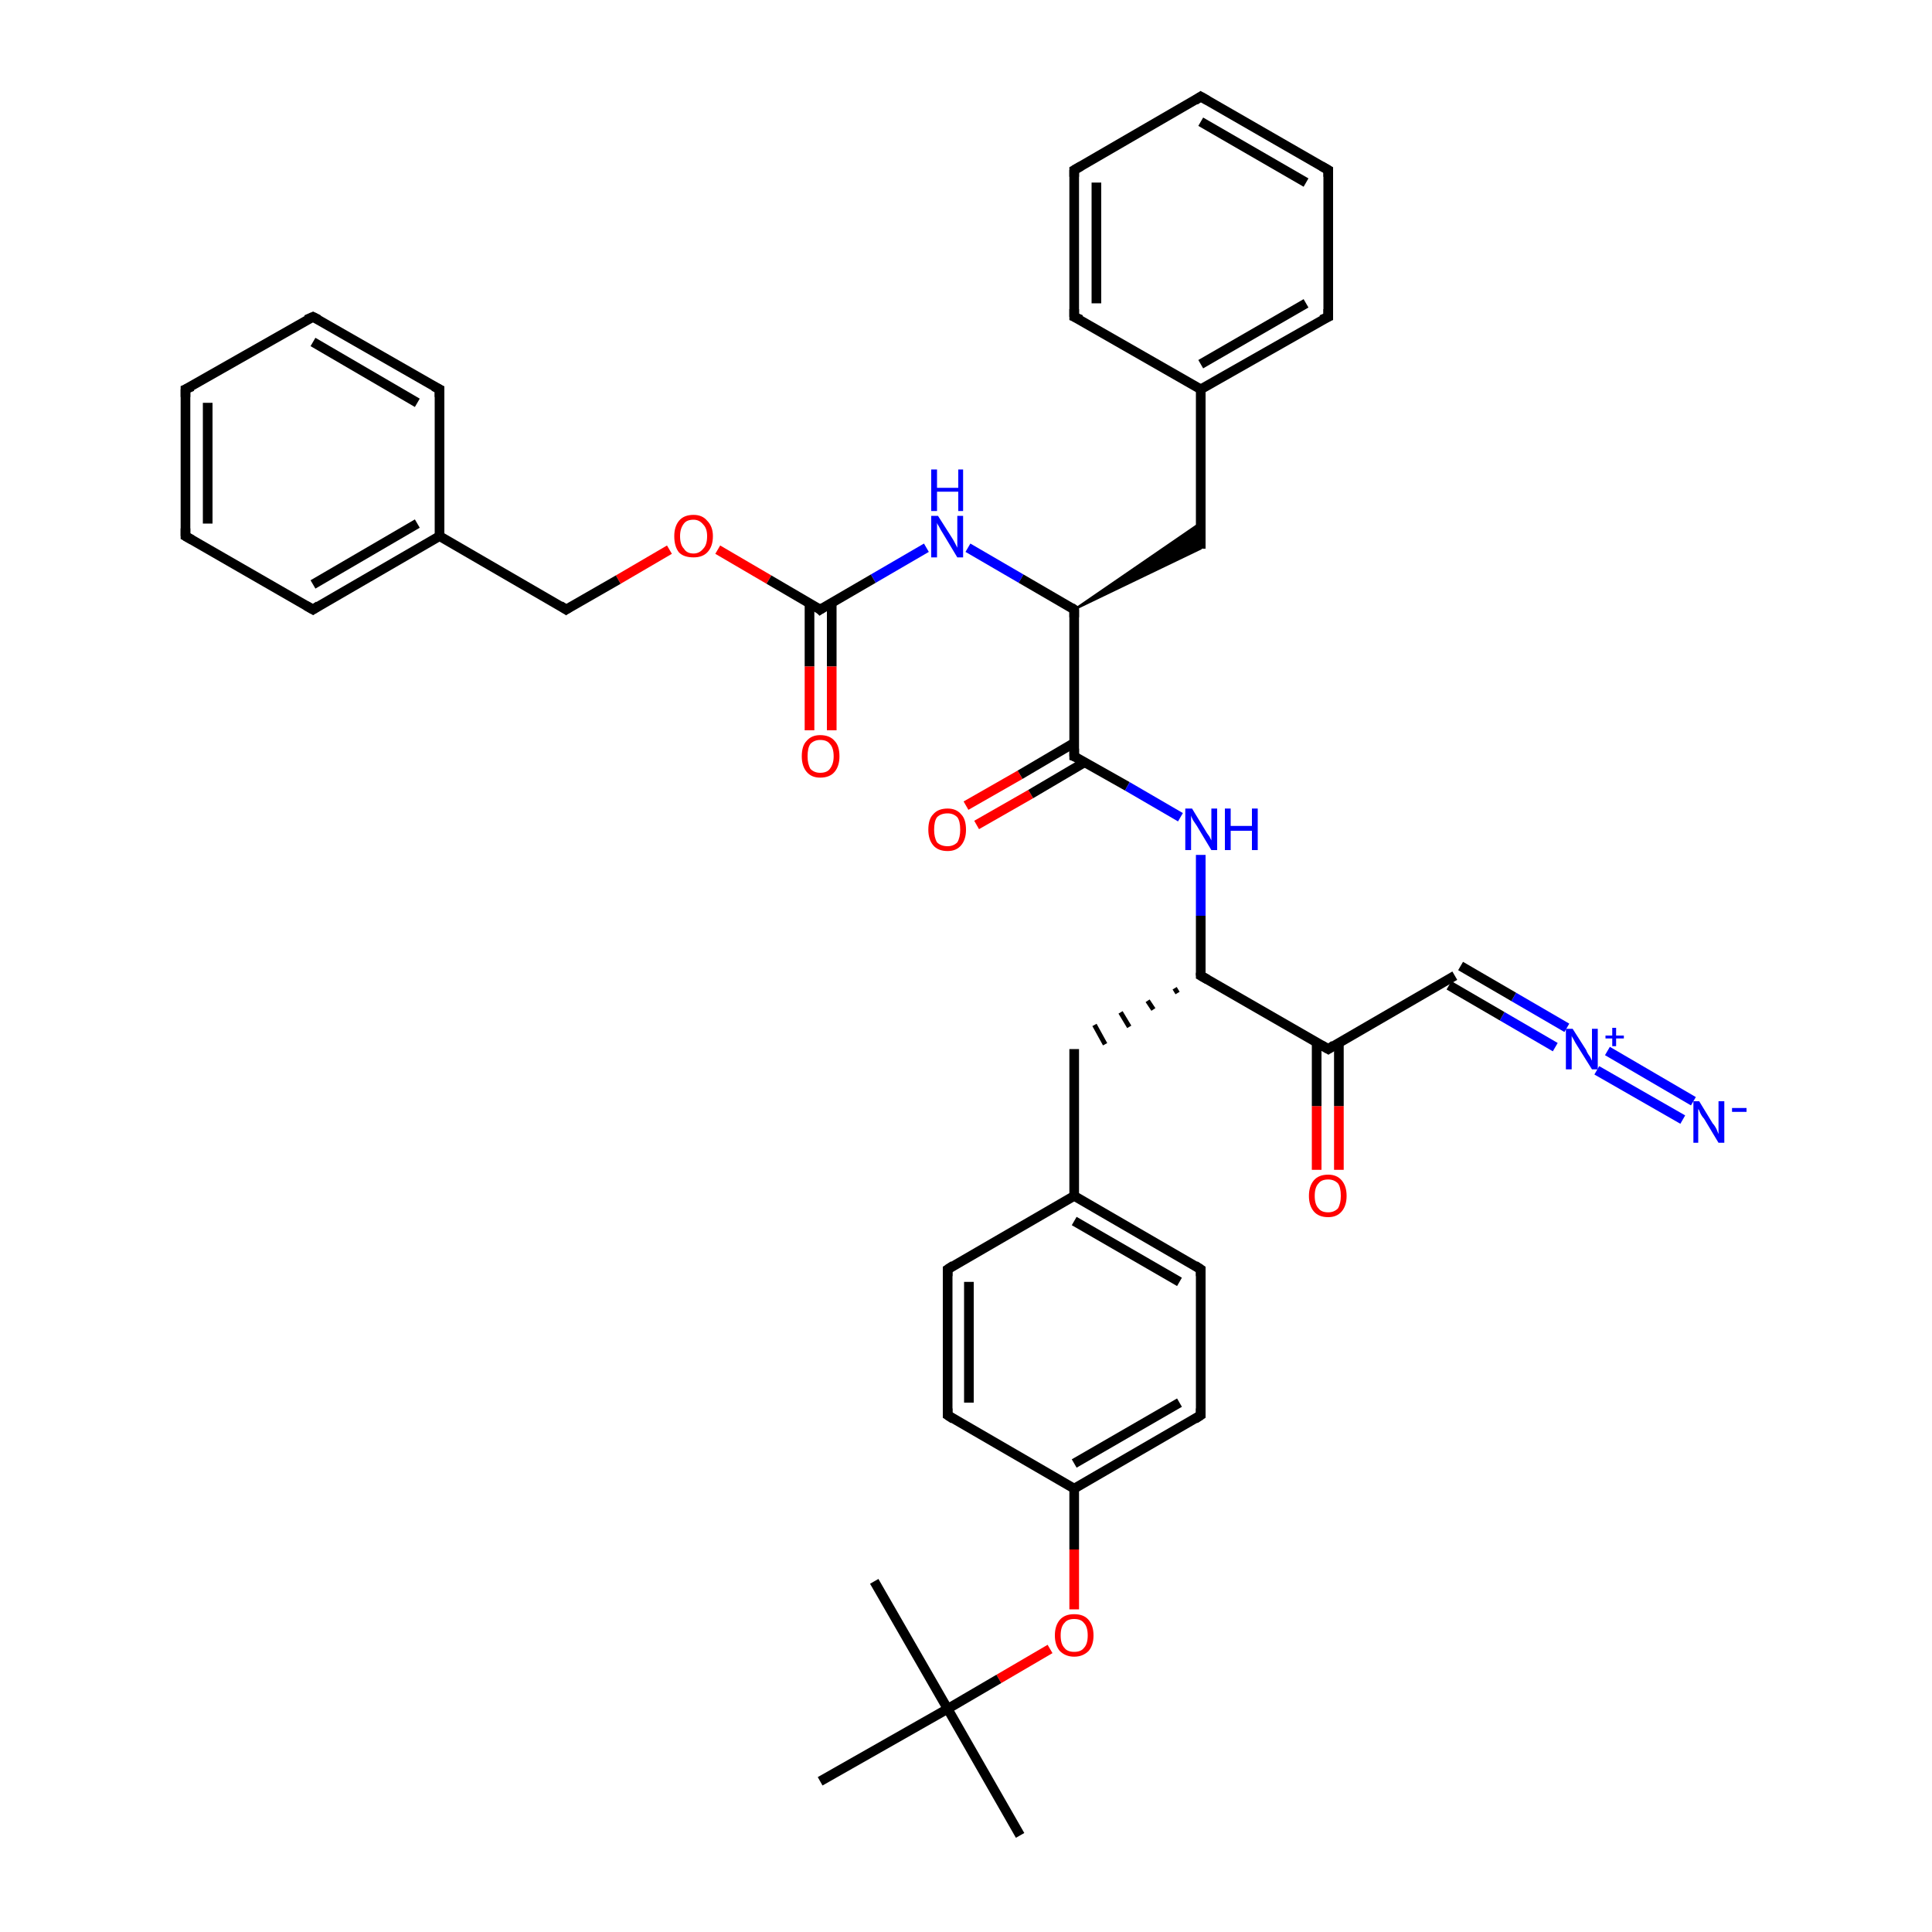 <?xml version='1.0' encoding='iso-8859-1'?>
<svg version='1.1' baseProfile='full'
              xmlns='http://www.w3.org/2000/svg'
                      xmlns:rdkit='http://www.rdkit.org/xml'
                      xmlns:xlink='http://www.w3.org/1999/xlink'
                  xml:space='preserve'
width='200px' height='200px' viewBox='0 0 200 200'>
<!-- END OF HEADER -->
<rect style='opacity:1.0;fill:#FFFFFF;stroke:none' width='200.0' height='200.0' x='0.0' y='0.0'> </rect>
<path class='bond-0 atom-10 atom-0' d='M 95.9,56.7 L 90.4,59.9' style='fill:none;fill-rule:evenodd;stroke:#0000FF;stroke-width:1.0px;stroke-linecap:butt;stroke-linejoin:miter;stroke-opacity:1' />
<path class='bond-0 atom-10 atom-0' d='M 90.4,59.9 L 84.9,63.1' style='fill:none;fill-rule:evenodd;stroke:#000000;stroke-width:1.0px;stroke-linecap:butt;stroke-linejoin:miter;stroke-opacity:1' />
<path class='bond-1 atom-10 atom-11' d='M 100.2,56.7 L 105.7,59.9' style='fill:none;fill-rule:evenodd;stroke:#0000FF;stroke-width:1.0px;stroke-linecap:butt;stroke-linejoin:miter;stroke-opacity:1' />
<path class='bond-1 atom-10 atom-11' d='M 105.7,59.9 L 111.2,63.1' style='fill:none;fill-rule:evenodd;stroke:#000000;stroke-width:1.0px;stroke-linecap:butt;stroke-linejoin:miter;stroke-opacity:1' />
<path class='bond-2 atom-13 atom-12' d='M 100.0,83.4 L 105.6,80.2' style='fill:none;fill-rule:evenodd;stroke:#FF0000;stroke-width:1.0px;stroke-linecap:butt;stroke-linejoin:miter;stroke-opacity:1' />
<path class='bond-2 atom-13 atom-12' d='M 105.6,80.2 L 111.2,76.9' style='fill:none;fill-rule:evenodd;stroke:#000000;stroke-width:1.0px;stroke-linecap:butt;stroke-linejoin:miter;stroke-opacity:1' />
<path class='bond-2 atom-13 atom-12' d='M 101.1,85.4 L 106.7,82.2' style='fill:none;fill-rule:evenodd;stroke:#FF0000;stroke-width:1.0px;stroke-linecap:butt;stroke-linejoin:miter;stroke-opacity:1' />
<path class='bond-2 atom-13 atom-12' d='M 106.7,82.2 L 112.3,78.9' style='fill:none;fill-rule:evenodd;stroke:#000000;stroke-width:1.0px;stroke-linecap:butt;stroke-linejoin:miter;stroke-opacity:1' />
<path class='bond-3 atom-12 atom-11' d='M 111.2,78.3 L 111.2,63.1' style='fill:none;fill-rule:evenodd;stroke:#000000;stroke-width:1.0px;stroke-linecap:butt;stroke-linejoin:miter;stroke-opacity:1' />
<path class='bond-4 atom-12 atom-21' d='M 111.2,78.3 L 116.7,81.4' style='fill:none;fill-rule:evenodd;stroke:#000000;stroke-width:1.0px;stroke-linecap:butt;stroke-linejoin:miter;stroke-opacity:1' />
<path class='bond-4 atom-12 atom-21' d='M 116.7,81.4 L 122.2,84.6' style='fill:none;fill-rule:evenodd;stroke:#0000FF;stroke-width:1.0px;stroke-linecap:butt;stroke-linejoin:miter;stroke-opacity:1' />
<path class='bond-5 atom-11 atom-14' d='M 111.2,63.1 L 124.3,54.1 L 124.3,56.8 Z' style='fill:#000000;fill-rule:evenodd;fill-opacity:1;stroke:#000000;stroke-width:0.2px;stroke-linecap:butt;stroke-linejoin:miter;stroke-miterlimit:10;stroke-opacity:1;' />
<path class='bond-6 atom-14 atom-15' d='M 124.3,56.8 L 124.3,40.3' style='fill:none;fill-rule:evenodd;stroke:#000000;stroke-width:1.0px;stroke-linecap:butt;stroke-linejoin:miter;stroke-opacity:1' />
<path class='bond-7 atom-15 atom-16' d='M 124.3,40.3 L 137.5,32.8' style='fill:none;fill-rule:evenodd;stroke:#000000;stroke-width:1.0px;stroke-linecap:butt;stroke-linejoin:miter;stroke-opacity:1' />
<path class='bond-7 atom-15 atom-16' d='M 124.3,37.7 L 135.2,31.4' style='fill:none;fill-rule:evenodd;stroke:#000000;stroke-width:1.0px;stroke-linecap:butt;stroke-linejoin:miter;stroke-opacity:1' />
<path class='bond-8 atom-17 atom-15' d='M 111.2,32.8 L 124.3,40.3' style='fill:none;fill-rule:evenodd;stroke:#000000;stroke-width:1.0px;stroke-linecap:butt;stroke-linejoin:miter;stroke-opacity:1' />
<path class='bond-9 atom-17 atom-19' d='M 111.2,32.8 L 111.2,17.6' style='fill:none;fill-rule:evenodd;stroke:#000000;stroke-width:1.0px;stroke-linecap:butt;stroke-linejoin:miter;stroke-opacity:1' />
<path class='bond-9 atom-17 atom-19' d='M 113.5,31.4 L 113.5,18.9' style='fill:none;fill-rule:evenodd;stroke:#000000;stroke-width:1.0px;stroke-linecap:butt;stroke-linejoin:miter;stroke-opacity:1' />
<path class='bond-10 atom-19 atom-20' d='M 111.2,17.6 L 124.3,10.0' style='fill:none;fill-rule:evenodd;stroke:#000000;stroke-width:1.0px;stroke-linecap:butt;stroke-linejoin:miter;stroke-opacity:1' />
<path class='bond-11 atom-20 atom-18' d='M 124.3,10.0 L 137.5,17.6' style='fill:none;fill-rule:evenodd;stroke:#000000;stroke-width:1.0px;stroke-linecap:butt;stroke-linejoin:miter;stroke-opacity:1' />
<path class='bond-11 atom-20 atom-18' d='M 124.3,12.6 L 135.2,18.9' style='fill:none;fill-rule:evenodd;stroke:#000000;stroke-width:1.0px;stroke-linecap:butt;stroke-linejoin:miter;stroke-opacity:1' />
<path class='bond-12 atom-16 atom-18' d='M 137.5,32.8 L 137.5,17.6' style='fill:none;fill-rule:evenodd;stroke:#000000;stroke-width:1.0px;stroke-linecap:butt;stroke-linejoin:miter;stroke-opacity:1' />
<path class='bond-13 atom-0 atom-1' d='M 83.8,62.4 L 83.8,69.0' style='fill:none;fill-rule:evenodd;stroke:#000000;stroke-width:1.0px;stroke-linecap:butt;stroke-linejoin:miter;stroke-opacity:1' />
<path class='bond-13 atom-0 atom-1' d='M 83.8,69.0 L 83.8,75.6' style='fill:none;fill-rule:evenodd;stroke:#FF0000;stroke-width:1.0px;stroke-linecap:butt;stroke-linejoin:miter;stroke-opacity:1' />
<path class='bond-13 atom-0 atom-1' d='M 86.1,62.4 L 86.1,69.0' style='fill:none;fill-rule:evenodd;stroke:#000000;stroke-width:1.0px;stroke-linecap:butt;stroke-linejoin:miter;stroke-opacity:1' />
<path class='bond-13 atom-0 atom-1' d='M 86.1,69.0 L 86.1,75.6' style='fill:none;fill-rule:evenodd;stroke:#FF0000;stroke-width:1.0px;stroke-linecap:butt;stroke-linejoin:miter;stroke-opacity:1' />
<path class='bond-14 atom-2 atom-0' d='M 74.3,56.9 L 79.6,60.0' style='fill:none;fill-rule:evenodd;stroke:#FF0000;stroke-width:1.0px;stroke-linecap:butt;stroke-linejoin:miter;stroke-opacity:1' />
<path class='bond-14 atom-2 atom-0' d='M 79.6,60.0 L 84.9,63.1' style='fill:none;fill-rule:evenodd;stroke:#000000;stroke-width:1.0px;stroke-linecap:butt;stroke-linejoin:miter;stroke-opacity:1' />
<path class='bond-15 atom-2 atom-3' d='M 69.3,56.9 L 64.0,60.0' style='fill:none;fill-rule:evenodd;stroke:#FF0000;stroke-width:1.0px;stroke-linecap:butt;stroke-linejoin:miter;stroke-opacity:1' />
<path class='bond-15 atom-2 atom-3' d='M 64.0,60.0 L 58.6,63.1' style='fill:none;fill-rule:evenodd;stroke:#000000;stroke-width:1.0px;stroke-linecap:butt;stroke-linejoin:miter;stroke-opacity:1' />
<path class='bond-16 atom-4 atom-3' d='M 45.5,55.5 L 58.6,63.1' style='fill:none;fill-rule:evenodd;stroke:#000000;stroke-width:1.0px;stroke-linecap:butt;stroke-linejoin:miter;stroke-opacity:1' />
<path class='bond-17 atom-4 atom-5' d='M 45.5,55.5 L 32.4,63.1' style='fill:none;fill-rule:evenodd;stroke:#000000;stroke-width:1.0px;stroke-linecap:butt;stroke-linejoin:miter;stroke-opacity:1' />
<path class='bond-17 atom-4 atom-5' d='M 43.2,54.2 L 32.4,60.5' style='fill:none;fill-rule:evenodd;stroke:#000000;stroke-width:1.0px;stroke-linecap:butt;stroke-linejoin:miter;stroke-opacity:1' />
<path class='bond-18 atom-23 atom-29' d='M 108.7,170.7 L 103.4,173.8' style='fill:none;fill-rule:evenodd;stroke:#FF0000;stroke-width:1.0px;stroke-linecap:butt;stroke-linejoin:miter;stroke-opacity:1' />
<path class='bond-18 atom-23 atom-29' d='M 103.4,173.8 L 98.1,176.9' style='fill:none;fill-rule:evenodd;stroke:#000000;stroke-width:1.0px;stroke-linecap:butt;stroke-linejoin:miter;stroke-opacity:1' />
<path class='bond-19 atom-6 atom-5' d='M 19.2,55.5 L 32.4,63.1' style='fill:none;fill-rule:evenodd;stroke:#000000;stroke-width:1.0px;stroke-linecap:butt;stroke-linejoin:miter;stroke-opacity:1' />
<path class='bond-20 atom-36 atom-30' d='M 136.3,121.1 L 136.3,114.5' style='fill:none;fill-rule:evenodd;stroke:#FF0000;stroke-width:1.0px;stroke-linecap:butt;stroke-linejoin:miter;stroke-opacity:1' />
<path class='bond-20 atom-36 atom-30' d='M 136.3,114.5 L 136.3,107.9' style='fill:none;fill-rule:evenodd;stroke:#000000;stroke-width:1.0px;stroke-linecap:butt;stroke-linejoin:miter;stroke-opacity:1' />
<path class='bond-20 atom-36 atom-30' d='M 138.6,121.1 L 138.6,114.5' style='fill:none;fill-rule:evenodd;stroke:#FF0000;stroke-width:1.0px;stroke-linecap:butt;stroke-linejoin:miter;stroke-opacity:1' />
<path class='bond-20 atom-36 atom-30' d='M 138.6,114.5 L 138.6,107.9' style='fill:none;fill-rule:evenodd;stroke:#000000;stroke-width:1.0px;stroke-linecap:butt;stroke-linejoin:miter;stroke-opacity:1' />
<path class='bond-21 atom-7 atom-6' d='M 19.2,40.3 L 19.2,55.5' style='fill:none;fill-rule:evenodd;stroke:#000000;stroke-width:1.0px;stroke-linecap:butt;stroke-linejoin:miter;stroke-opacity:1' />
<path class='bond-21 atom-7 atom-6' d='M 21.5,41.7 L 21.5,54.2' style='fill:none;fill-rule:evenodd;stroke:#000000;stroke-width:1.0px;stroke-linecap:butt;stroke-linejoin:miter;stroke-opacity:1' />
<path class='bond-22 atom-8 atom-7' d='M 32.4,32.8 L 19.2,40.3' style='fill:none;fill-rule:evenodd;stroke:#000000;stroke-width:1.0px;stroke-linecap:butt;stroke-linejoin:miter;stroke-opacity:1' />
<path class='bond-23 atom-8 atom-9' d='M 32.4,32.8 L 45.5,40.3' style='fill:none;fill-rule:evenodd;stroke:#000000;stroke-width:1.0px;stroke-linecap:butt;stroke-linejoin:miter;stroke-opacity:1' />
<path class='bond-23 atom-8 atom-9' d='M 32.4,35.4 L 43.2,41.7' style='fill:none;fill-rule:evenodd;stroke:#000000;stroke-width:1.0px;stroke-linecap:butt;stroke-linejoin:miter;stroke-opacity:1' />
<path class='bond-24 atom-9 atom-4' d='M 45.5,40.3 L 45.5,55.5' style='fill:none;fill-rule:evenodd;stroke:#000000;stroke-width:1.0px;stroke-linecap:butt;stroke-linejoin:miter;stroke-opacity:1' />
<path class='bond-25 atom-22 atom-33' d='M 111.2,123.8 L 124.3,131.4' style='fill:none;fill-rule:evenodd;stroke:#000000;stroke-width:1.0px;stroke-linecap:butt;stroke-linejoin:miter;stroke-opacity:1' />
<path class='bond-25 atom-22 atom-33' d='M 111.2,126.4 L 122.1,132.7' style='fill:none;fill-rule:evenodd;stroke:#000000;stroke-width:1.0px;stroke-linecap:butt;stroke-linejoin:miter;stroke-opacity:1' />
<path class='bond-26 atom-24 atom-23' d='M 111.2,154.1 L 111.2,160.4' style='fill:none;fill-rule:evenodd;stroke:#000000;stroke-width:1.0px;stroke-linecap:butt;stroke-linejoin:miter;stroke-opacity:1' />
<path class='bond-26 atom-24 atom-23' d='M 111.2,160.4 L 111.2,166.6' style='fill:none;fill-rule:evenodd;stroke:#FF0000;stroke-width:1.0px;stroke-linecap:butt;stroke-linejoin:miter;stroke-opacity:1' />
<path class='bond-27 atom-24 atom-35' d='M 111.2,154.1 L 124.3,146.5' style='fill:none;fill-rule:evenodd;stroke:#000000;stroke-width:1.0px;stroke-linecap:butt;stroke-linejoin:miter;stroke-opacity:1' />
<path class='bond-27 atom-24 atom-35' d='M 111.2,151.5 L 122.1,145.2' style='fill:none;fill-rule:evenodd;stroke:#000000;stroke-width:1.0px;stroke-linecap:butt;stroke-linejoin:miter;stroke-opacity:1' />
<path class='bond-28 atom-25 atom-22' d='M 111.2,108.6 L 111.2,123.8' style='fill:none;fill-rule:evenodd;stroke:#000000;stroke-width:1.0px;stroke-linecap:butt;stroke-linejoin:miter;stroke-opacity:1' />
<path class='bond-29 atom-28 atom-29' d='M 84.9,184.4 L 98.1,176.9' style='fill:none;fill-rule:evenodd;stroke:#000000;stroke-width:1.0px;stroke-linecap:butt;stroke-linejoin:miter;stroke-opacity:1' />
<path class='bond-30 atom-29 atom-27' d='M 98.1,176.9 L 105.6,190.0' style='fill:none;fill-rule:evenodd;stroke:#000000;stroke-width:1.0px;stroke-linecap:butt;stroke-linejoin:miter;stroke-opacity:1' />
<path class='bond-31 atom-29 atom-26' d='M 98.1,176.9 L 90.5,163.7' style='fill:none;fill-rule:evenodd;stroke:#000000;stroke-width:1.0px;stroke-linecap:butt;stroke-linejoin:miter;stroke-opacity:1' />
<path class='bond-32 atom-31 atom-21' d='M 124.3,101.0 L 124.3,94.8' style='fill:none;fill-rule:evenodd;stroke:#000000;stroke-width:1.0px;stroke-linecap:butt;stroke-linejoin:miter;stroke-opacity:1' />
<path class='bond-32 atom-31 atom-21' d='M 124.3,94.8 L 124.3,88.5' style='fill:none;fill-rule:evenodd;stroke:#0000FF;stroke-width:1.0px;stroke-linecap:butt;stroke-linejoin:miter;stroke-opacity:1' />
<path class='bond-33 atom-31 atom-25' d='M 121.6,102.3 L 121.9,102.8' style='fill:none;fill-rule:evenodd;stroke:#000000;stroke-width:0.5px;stroke-linecap:butt;stroke-linejoin:miter;stroke-opacity:1' />
<path class='bond-33 atom-31 atom-25' d='M 118.8,103.6 L 119.4,104.5' style='fill:none;fill-rule:evenodd;stroke:#000000;stroke-width:0.5px;stroke-linecap:butt;stroke-linejoin:miter;stroke-opacity:1' />
<path class='bond-33 atom-31 atom-25' d='M 116.0,104.8 L 116.9,106.3' style='fill:none;fill-rule:evenodd;stroke:#000000;stroke-width:0.5px;stroke-linecap:butt;stroke-linejoin:miter;stroke-opacity:1' />
<path class='bond-33 atom-31 atom-25' d='M 113.3,106.1 L 114.4,108.1' style='fill:none;fill-rule:evenodd;stroke:#000000;stroke-width:0.5px;stroke-linecap:butt;stroke-linejoin:miter;stroke-opacity:1' />
<path class='bond-34 atom-30 atom-31' d='M 137.5,108.6 L 124.3,101.0' style='fill:none;fill-rule:evenodd;stroke:#000000;stroke-width:1.0px;stroke-linecap:butt;stroke-linejoin:miter;stroke-opacity:1' />
<path class='bond-35 atom-30 atom-37' d='M 137.5,108.6 L 150.6,101.0' style='fill:none;fill-rule:evenodd;stroke:#000000;stroke-width:1.0px;stroke-linecap:butt;stroke-linejoin:miter;stroke-opacity:1' />
<path class='bond-36 atom-32 atom-22' d='M 98.1,131.4 L 111.2,123.8' style='fill:none;fill-rule:evenodd;stroke:#000000;stroke-width:1.0px;stroke-linecap:butt;stroke-linejoin:miter;stroke-opacity:1' />
<path class='bond-37 atom-32 atom-34' d='M 98.1,131.4 L 98.1,146.5' style='fill:none;fill-rule:evenodd;stroke:#000000;stroke-width:1.0px;stroke-linecap:butt;stroke-linejoin:miter;stroke-opacity:1' />
<path class='bond-37 atom-32 atom-34' d='M 100.3,132.7 L 100.3,145.2' style='fill:none;fill-rule:evenodd;stroke:#000000;stroke-width:1.0px;stroke-linecap:butt;stroke-linejoin:miter;stroke-opacity:1' />
<path class='bond-38 atom-33 atom-35' d='M 124.3,131.4 L 124.3,146.5' style='fill:none;fill-rule:evenodd;stroke:#000000;stroke-width:1.0px;stroke-linecap:butt;stroke-linejoin:miter;stroke-opacity:1' />
<path class='bond-39 atom-34 atom-24' d='M 98.1,146.5 L 111.2,154.1' style='fill:none;fill-rule:evenodd;stroke:#000000;stroke-width:1.0px;stroke-linecap:butt;stroke-linejoin:miter;stroke-opacity:1' />
<path class='bond-40 atom-38 atom-37' d='M 161.0,108.4 L 155.5,105.2' style='fill:none;fill-rule:evenodd;stroke:#0000FF;stroke-width:1.0px;stroke-linecap:butt;stroke-linejoin:miter;stroke-opacity:1' />
<path class='bond-40 atom-38 atom-37' d='M 155.5,105.2 L 150.0,102.0' style='fill:none;fill-rule:evenodd;stroke:#000000;stroke-width:1.0px;stroke-linecap:butt;stroke-linejoin:miter;stroke-opacity:1' />
<path class='bond-40 atom-38 atom-37' d='M 162.2,106.4 L 156.7,103.2' style='fill:none;fill-rule:evenodd;stroke:#0000FF;stroke-width:1.0px;stroke-linecap:butt;stroke-linejoin:miter;stroke-opacity:1' />
<path class='bond-40 atom-38 atom-37' d='M 156.7,103.2 L 151.2,100.0' style='fill:none;fill-rule:evenodd;stroke:#000000;stroke-width:1.0px;stroke-linecap:butt;stroke-linejoin:miter;stroke-opacity:1' />
<path class='bond-41 atom-38 atom-39' d='M 166.4,108.8 L 175.3,114.0' style='fill:none;fill-rule:evenodd;stroke:#0000FF;stroke-width:1.0px;stroke-linecap:butt;stroke-linejoin:miter;stroke-opacity:1' />
<path class='bond-41 atom-38 atom-39' d='M 165.3,110.8 L 174.2,115.9' style='fill:none;fill-rule:evenodd;stroke:#0000FF;stroke-width:1.0px;stroke-linecap:butt;stroke-linejoin:miter;stroke-opacity:1' />
<path d='M 85.2,62.9 L 84.9,63.1 L 84.7,62.9' style='fill:none;stroke:#000000;stroke-width:1.0px;stroke-linecap:butt;stroke-linejoin:miter;stroke-miterlimit:10;stroke-opacity:1;' />
<path d='M 58.9,62.9 L 58.6,63.1 L 58.0,62.7' style='fill:none;stroke:#000000;stroke-width:1.0px;stroke-linecap:butt;stroke-linejoin:miter;stroke-miterlimit:10;stroke-opacity:1;' />
<path d='M 33.0,62.7 L 32.4,63.1 L 31.7,62.7' style='fill:none;stroke:#000000;stroke-width:1.0px;stroke-linecap:butt;stroke-linejoin:miter;stroke-miterlimit:10;stroke-opacity:1;' />
<path d='M 19.9,55.9 L 19.2,55.5 L 19.2,54.7' style='fill:none;stroke:#000000;stroke-width:1.0px;stroke-linecap:butt;stroke-linejoin:miter;stroke-miterlimit:10;stroke-opacity:1;' />
<path d='M 19.2,41.1 L 19.2,40.3 L 19.9,40.0' style='fill:none;stroke:#000000;stroke-width:1.0px;stroke-linecap:butt;stroke-linejoin:miter;stroke-miterlimit:10;stroke-opacity:1;' />
<path d='M 31.7,33.1 L 32.4,32.8 L 33.0,33.1' style='fill:none;stroke:#000000;stroke-width:1.0px;stroke-linecap:butt;stroke-linejoin:miter;stroke-miterlimit:10;stroke-opacity:1;' />
<path d='M 44.9,40.0 L 45.5,40.3 L 45.5,41.1' style='fill:none;stroke:#000000;stroke-width:1.0px;stroke-linecap:butt;stroke-linejoin:miter;stroke-miterlimit:10;stroke-opacity:1;' />
<path d='M 110.9,62.9 L 111.2,63.1 L 111.2,63.9' style='fill:none;stroke:#000000;stroke-width:1.0px;stroke-linecap:butt;stroke-linejoin:miter;stroke-miterlimit:10;stroke-opacity:1;' />
<path d='M 111.2,77.5 L 111.2,78.3 L 111.5,78.4' style='fill:none;stroke:#000000;stroke-width:1.0px;stroke-linecap:butt;stroke-linejoin:miter;stroke-miterlimit:10;stroke-opacity:1;' />
<path d='M 136.8,33.1 L 137.5,32.8 L 137.5,32.0' style='fill:none;stroke:#000000;stroke-width:1.0px;stroke-linecap:butt;stroke-linejoin:miter;stroke-miterlimit:10;stroke-opacity:1;' />
<path d='M 111.9,33.1 L 111.2,32.8 L 111.2,32.0' style='fill:none;stroke:#000000;stroke-width:1.0px;stroke-linecap:butt;stroke-linejoin:miter;stroke-miterlimit:10;stroke-opacity:1;' />
<path d='M 136.8,17.2 L 137.5,17.6 L 137.5,18.3' style='fill:none;stroke:#000000;stroke-width:1.0px;stroke-linecap:butt;stroke-linejoin:miter;stroke-miterlimit:10;stroke-opacity:1;' />
<path d='M 111.2,18.3 L 111.2,17.6 L 111.9,17.2' style='fill:none;stroke:#000000;stroke-width:1.0px;stroke-linecap:butt;stroke-linejoin:miter;stroke-miterlimit:10;stroke-opacity:1;' />
<path d='M 123.7,10.4 L 124.3,10.0 L 125.0,10.4' style='fill:none;stroke:#000000;stroke-width:1.0px;stroke-linecap:butt;stroke-linejoin:miter;stroke-miterlimit:10;stroke-opacity:1;' />
<path d='M 136.8,108.2 L 137.5,108.6 L 138.1,108.2' style='fill:none;stroke:#000000;stroke-width:1.0px;stroke-linecap:butt;stroke-linejoin:miter;stroke-miterlimit:10;stroke-opacity:1;' />
<path d='M 124.3,100.7 L 124.3,101.0 L 125.0,101.4' style='fill:none;stroke:#000000;stroke-width:1.0px;stroke-linecap:butt;stroke-linejoin:miter;stroke-miterlimit:10;stroke-opacity:1;' />
<path d='M 98.7,131.0 L 98.1,131.4 L 98.1,132.1' style='fill:none;stroke:#000000;stroke-width:1.0px;stroke-linecap:butt;stroke-linejoin:miter;stroke-miterlimit:10;stroke-opacity:1;' />
<path d='M 123.7,131.0 L 124.3,131.4 L 124.3,132.1' style='fill:none;stroke:#000000;stroke-width:1.0px;stroke-linecap:butt;stroke-linejoin:miter;stroke-miterlimit:10;stroke-opacity:1;' />
<path d='M 98.1,145.8 L 98.1,146.5 L 98.7,146.9' style='fill:none;stroke:#000000;stroke-width:1.0px;stroke-linecap:butt;stroke-linejoin:miter;stroke-miterlimit:10;stroke-opacity:1;' />
<path d='M 123.7,146.9 L 124.3,146.5 L 124.3,145.8' style='fill:none;stroke:#000000;stroke-width:1.0px;stroke-linecap:butt;stroke-linejoin:miter;stroke-miterlimit:10;stroke-opacity:1;' />
<path class='atom-1' d='M 83.0 78.3
Q 83.0 77.2, 83.5 76.7
Q 84.0 76.1, 84.9 76.1
Q 85.9 76.1, 86.4 76.7
Q 86.9 77.2, 86.9 78.3
Q 86.9 79.3, 86.4 79.9
Q 85.9 80.5, 84.9 80.5
Q 84.0 80.5, 83.5 79.9
Q 83.0 79.3, 83.0 78.3
M 84.9 80.0
Q 85.6 80.0, 85.9 79.6
Q 86.3 79.1, 86.3 78.3
Q 86.3 77.4, 85.9 77.0
Q 85.6 76.6, 84.9 76.6
Q 84.3 76.6, 83.9 77.0
Q 83.6 77.4, 83.6 78.3
Q 83.6 79.1, 83.9 79.6
Q 84.3 80.0, 84.9 80.0
' fill='#FF0000'/>
<path class='atom-2' d='M 69.8 55.5
Q 69.8 54.5, 70.3 53.9
Q 70.8 53.3, 71.8 53.3
Q 72.7 53.3, 73.2 53.9
Q 73.8 54.5, 73.8 55.5
Q 73.8 56.6, 73.2 57.2
Q 72.7 57.7, 71.8 57.7
Q 70.8 57.7, 70.3 57.2
Q 69.8 56.6, 69.8 55.5
M 71.8 57.3
Q 72.4 57.3, 72.8 56.8
Q 73.2 56.4, 73.2 55.5
Q 73.2 54.7, 72.8 54.3
Q 72.4 53.8, 71.8 53.8
Q 71.1 53.8, 70.8 54.2
Q 70.4 54.7, 70.4 55.5
Q 70.4 56.4, 70.8 56.8
Q 71.1 57.3, 71.8 57.3
' fill='#FF0000'/>
<path class='atom-10' d='M 97.1 53.4
L 98.5 55.6
Q 98.7 55.9, 98.9 56.3
Q 99.1 56.7, 99.1 56.7
L 99.1 53.4
L 99.7 53.4
L 99.7 57.7
L 99.1 57.7
L 97.6 55.2
Q 97.4 54.9, 97.2 54.5
Q 97.0 54.2, 97.0 54.1
L 97.0 57.7
L 96.4 57.7
L 96.4 53.4
L 97.1 53.4
' fill='#0000FF'/>
<path class='atom-10' d='M 96.4 48.6
L 97.0 48.6
L 97.0 50.5
L 99.2 50.5
L 99.2 48.6
L 99.7 48.6
L 99.7 52.9
L 99.2 52.9
L 99.2 50.9
L 97.0 50.9
L 97.0 52.9
L 96.4 52.9
L 96.4 48.6
' fill='#0000FF'/>
<path class='atom-13' d='M 96.1 85.9
Q 96.1 84.8, 96.6 84.3
Q 97.1 83.7, 98.1 83.7
Q 99.0 83.7, 99.5 84.3
Q 100.0 84.8, 100.0 85.9
Q 100.0 86.9, 99.5 87.5
Q 99.0 88.1, 98.1 88.1
Q 97.1 88.1, 96.6 87.5
Q 96.1 86.9, 96.1 85.9
M 98.1 87.6
Q 98.7 87.6, 99.1 87.2
Q 99.4 86.7, 99.4 85.9
Q 99.4 85.0, 99.1 84.6
Q 98.7 84.2, 98.1 84.2
Q 97.4 84.2, 97.0 84.6
Q 96.7 85.0, 96.7 85.9
Q 96.7 86.7, 97.0 87.2
Q 97.4 87.6, 98.1 87.6
' fill='#FF0000'/>
<path class='atom-21' d='M 123.4 83.7
L 124.8 86.0
Q 124.9 86.2, 125.2 86.6
Q 125.4 87.0, 125.4 87.0
L 125.4 83.7
L 126.0 83.7
L 126.0 88.0
L 125.4 88.0
L 123.9 85.5
Q 123.7 85.2, 123.5 84.9
Q 123.3 84.5, 123.3 84.4
L 123.3 88.0
L 122.7 88.0
L 122.7 83.7
L 123.4 83.7
' fill='#0000FF'/>
<path class='atom-21' d='M 126.8 83.7
L 127.4 83.7
L 127.4 85.5
L 129.6 85.5
L 129.6 83.7
L 130.2 83.7
L 130.2 88.0
L 129.6 88.0
L 129.6 86.0
L 127.4 86.0
L 127.4 88.0
L 126.8 88.0
L 126.8 83.7
' fill='#0000FF'/>
<path class='atom-23' d='M 109.2 169.3
Q 109.2 168.3, 109.7 167.7
Q 110.2 167.1, 111.2 167.1
Q 112.2 167.1, 112.7 167.7
Q 113.2 168.3, 113.2 169.3
Q 113.2 170.3, 112.7 170.9
Q 112.1 171.5, 111.2 171.5
Q 110.3 171.5, 109.7 170.9
Q 109.2 170.3, 109.2 169.3
M 111.2 171.0
Q 111.9 171.0, 112.2 170.6
Q 112.6 170.2, 112.6 169.3
Q 112.6 168.4, 112.2 168.0
Q 111.9 167.6, 111.2 167.6
Q 110.5 167.6, 110.2 168.0
Q 109.8 168.4, 109.8 169.3
Q 109.8 170.2, 110.2 170.6
Q 110.5 171.0, 111.2 171.0
' fill='#FF0000'/>
<path class='atom-36' d='M 135.5 123.8
Q 135.5 122.8, 136.0 122.2
Q 136.5 121.6, 137.5 121.6
Q 138.4 121.6, 138.9 122.2
Q 139.4 122.8, 139.4 123.8
Q 139.4 124.8, 138.9 125.4
Q 138.4 126.0, 137.5 126.0
Q 136.5 126.0, 136.0 125.4
Q 135.5 124.8, 135.5 123.8
M 137.5 125.5
Q 138.1 125.5, 138.5 125.1
Q 138.8 124.6, 138.8 123.8
Q 138.8 122.9, 138.5 122.5
Q 138.1 122.1, 137.5 122.1
Q 136.8 122.1, 136.5 122.5
Q 136.1 122.9, 136.1 123.8
Q 136.1 124.7, 136.5 125.1
Q 136.8 125.5, 137.5 125.5
' fill='#FF0000'/>
<path class='atom-38' d='M 162.8 106.5
L 164.2 108.7
Q 164.3 109.0, 164.6 109.4
Q 164.8 109.8, 164.8 109.8
L 164.8 106.5
L 165.4 106.5
L 165.4 110.7
L 164.8 110.7
L 163.3 108.3
Q 163.1 108.0, 162.9 107.6
Q 162.7 107.3, 162.7 107.2
L 162.7 110.7
L 162.1 110.7
L 162.1 106.5
L 162.8 106.5
' fill='#0000FF'/>
<path class='atom-38' d='M 166.2 107.2
L 166.9 107.2
L 166.9 106.4
L 167.3 106.4
L 167.3 107.2
L 168.1 107.2
L 168.1 107.5
L 167.3 107.5
L 167.3 108.3
L 166.9 108.3
L 166.9 107.5
L 166.2 107.5
L 166.2 107.2
' fill='#0000FF'/>
<path class='atom-39' d='M 175.9 114.0
L 177.3 116.3
Q 177.5 116.5, 177.7 116.9
Q 177.9 117.4, 177.9 117.4
L 177.9 114.0
L 178.5 114.0
L 178.5 118.3
L 177.9 118.3
L 176.4 115.8
Q 176.2 115.6, 176.0 115.2
Q 175.9 114.9, 175.8 114.8
L 175.8 118.3
L 175.3 118.3
L 175.3 114.0
L 175.9 114.0
' fill='#0000FF'/>
<path class='atom-39' d='M 179.3 114.7
L 180.8 114.7
L 180.8 115.1
L 179.3 115.1
L 179.3 114.7
' fill='#0000FF'/>
</svg>
